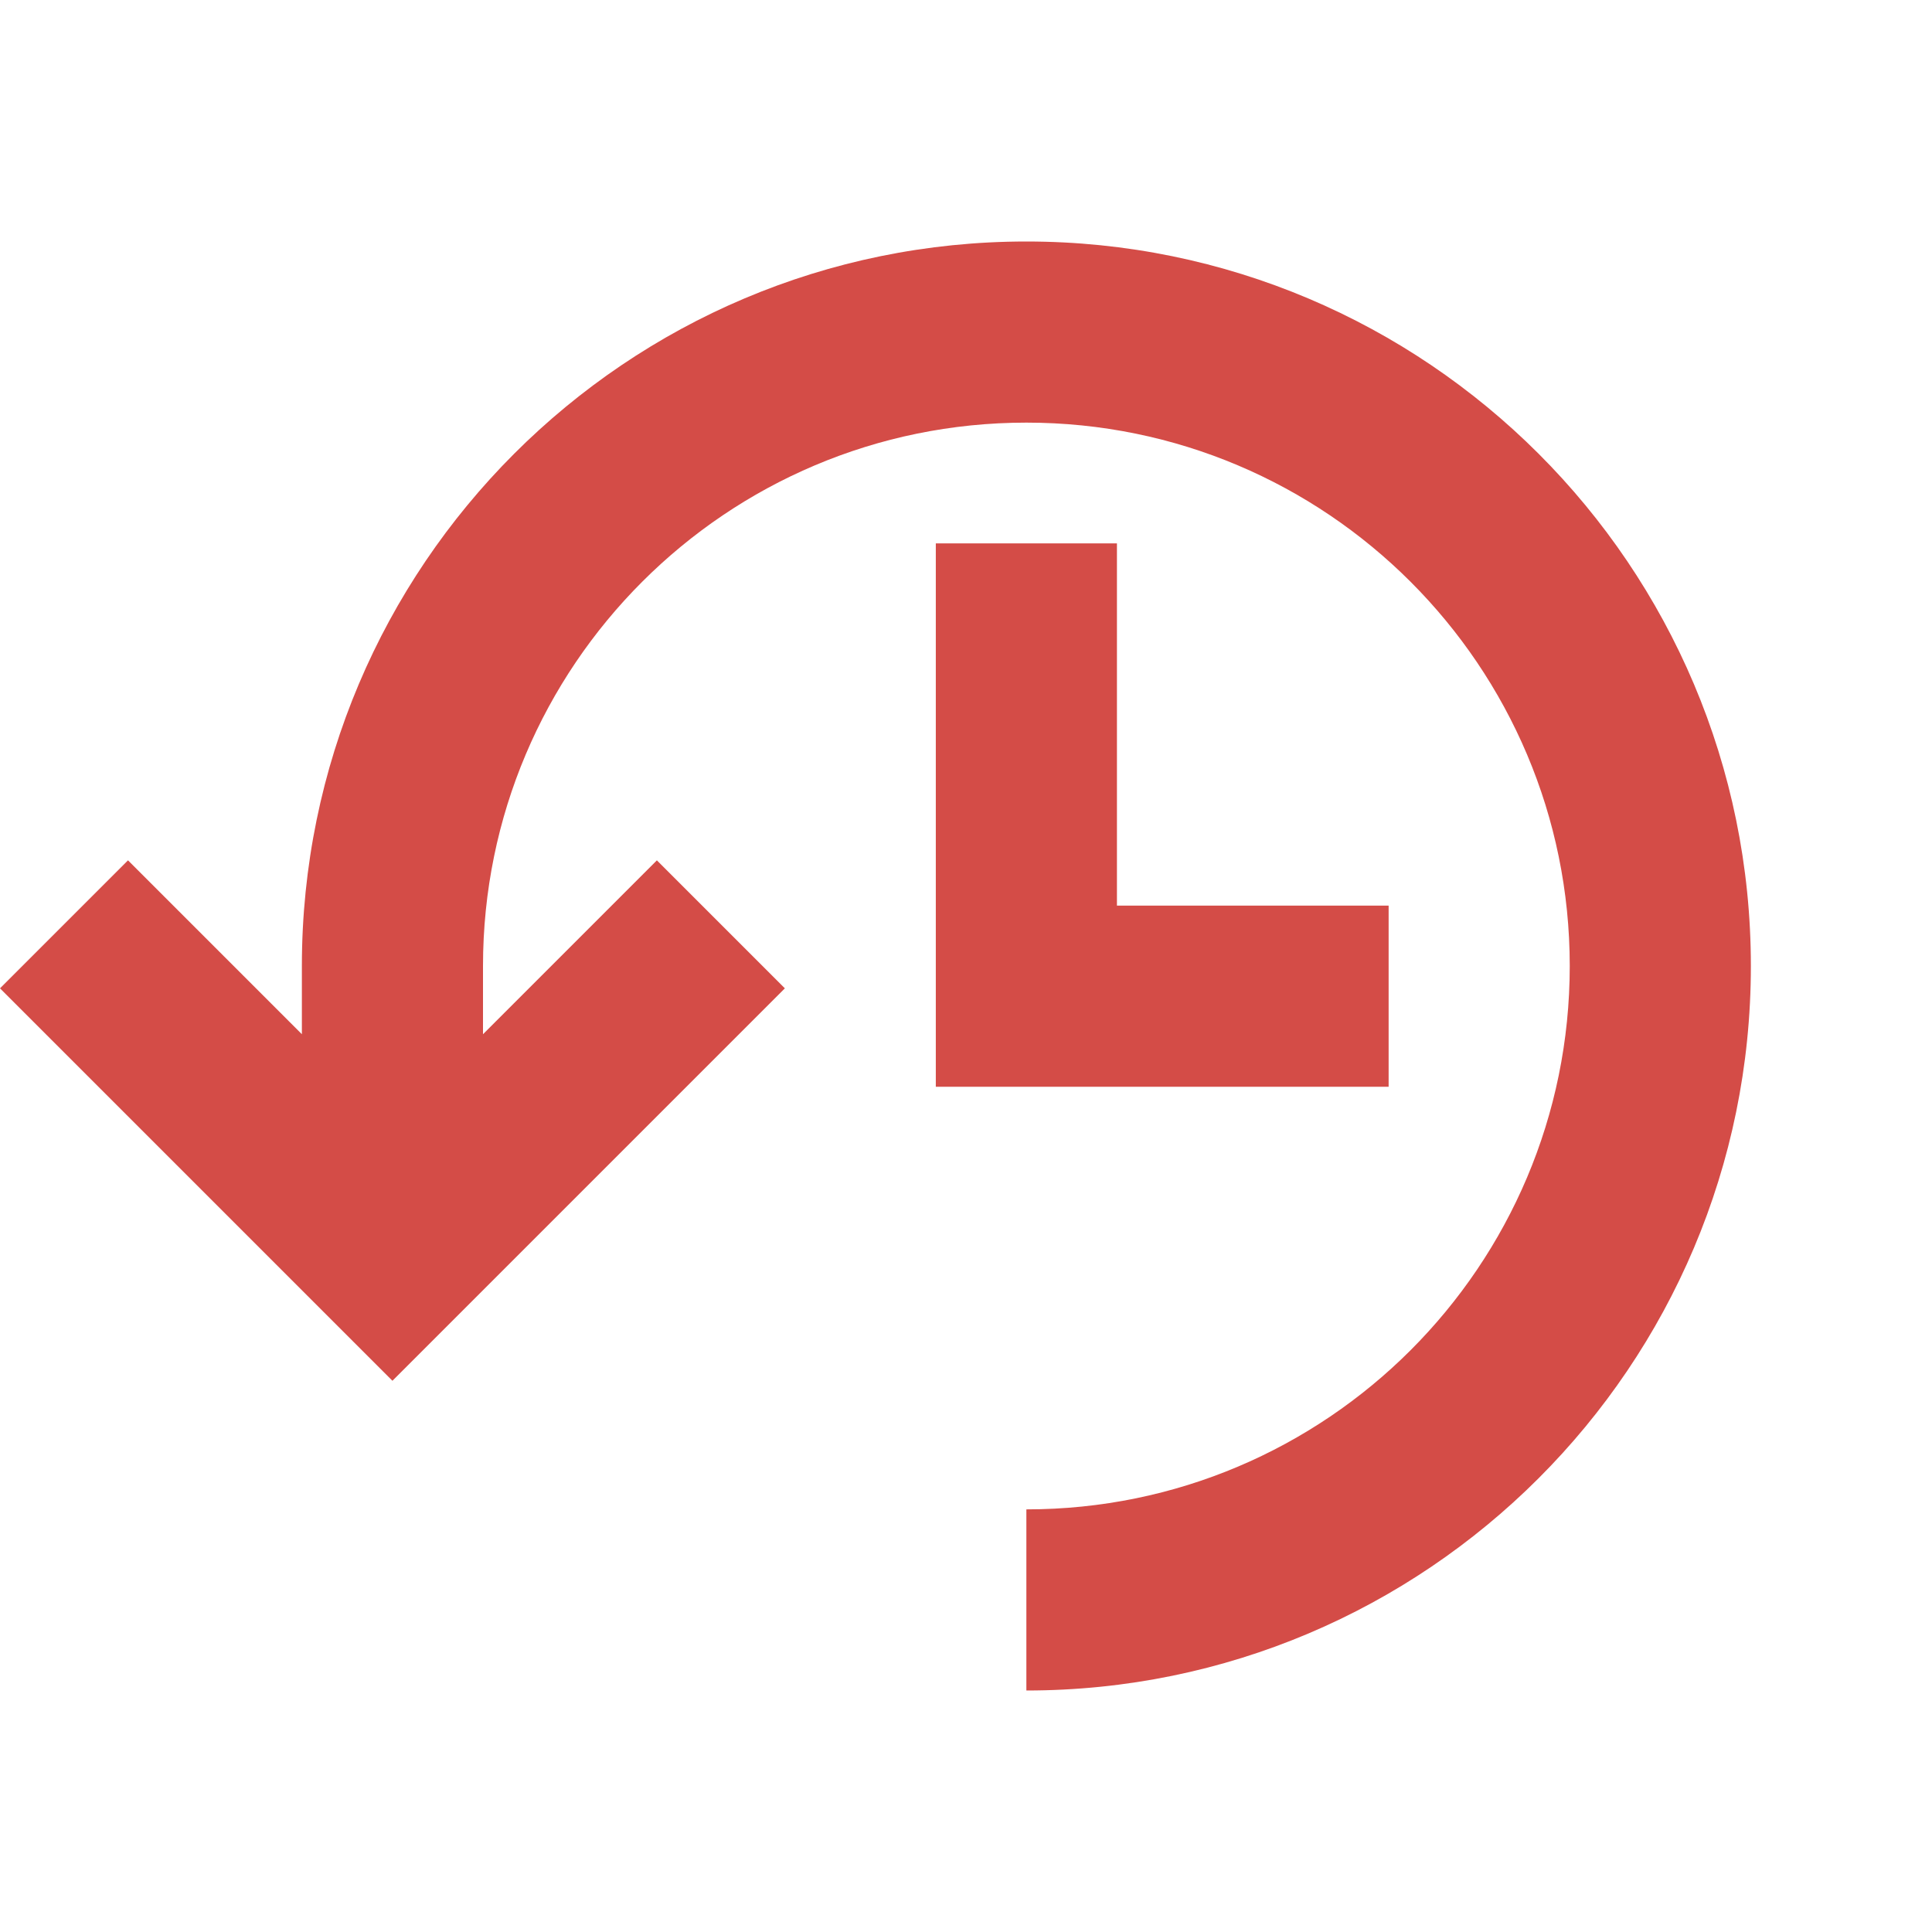 <svg xmlns="http://www.w3.org/2000/svg"  viewBox="0 0 64 64"><defs fill="#D44C47" /><path  d="m37,18v12h9v6h-15v-18h6Zm-3-10c-13.25,0-24,10.75-24,24v2.26l-5.76-5.76-4.24,4.24,13,13,13-13-4.24-4.24-5.76,5.76v-2.26c0-9.94,8.06-18,18-18s18,8.06,18,18-8.06,18-18,18v6c13.25,0,24-10.75,24-24s-10.75-24-24-24Z" fill="#D44C47" /></svg>